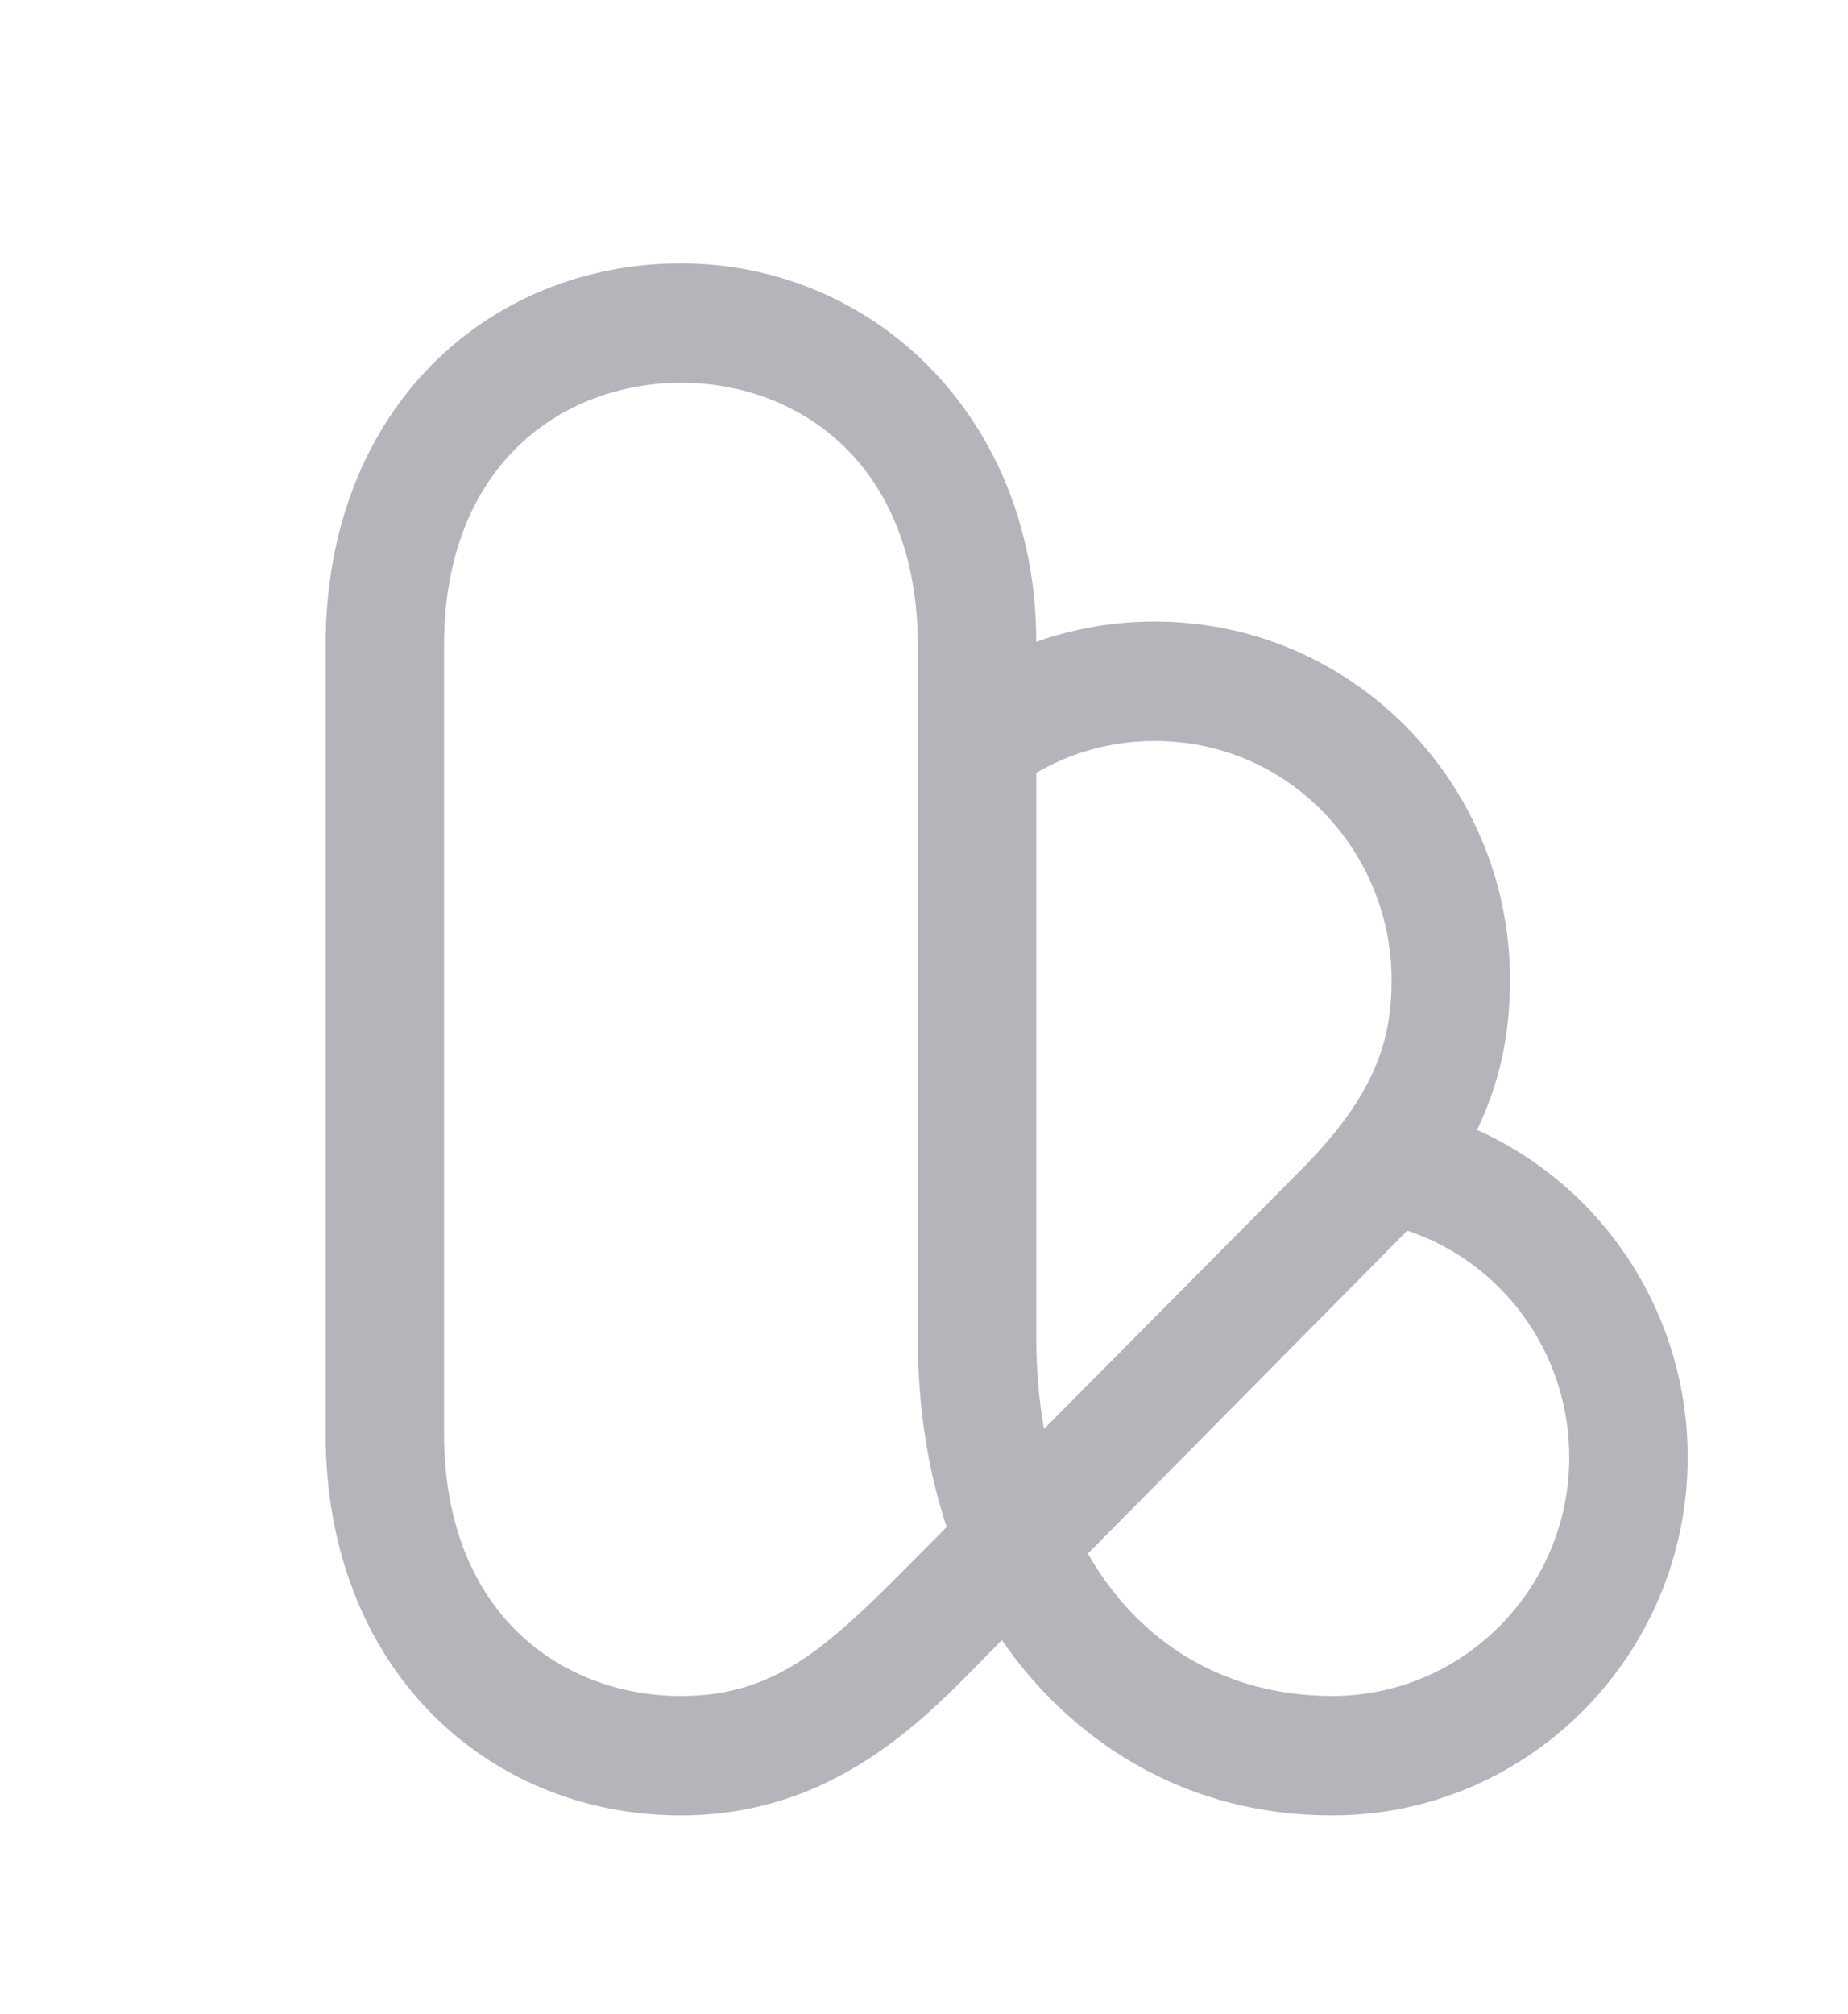 <?xml version="1.0" encoding="UTF-8" standalone="no"?>
<!DOCTYPE svg PUBLIC "-//W3C//DTD SVG 1.1//EN" "http://www.w3.org/Graphics/SVG/1.1/DTD/svg11.dtd">
<svg width="100%" height="100%" viewBox="0 0 156 170" version="1.1" xmlns="http://www.w3.org/2000/svg" xmlns:xlink="http://www.w3.org/1999/xlink" xml:space="preserve" xmlns:serif="http://www.serif.com/" style="fill-rule:evenodd;clip-rule:evenodd;stroke-linejoin:round;stroke-miterlimit:2;">
    <g id="ArtBoard1" transform="matrix(1,0,0,1,26.672,21.034)">
        <rect x="-26.673" y="-21.033" width="155.072" height="169.934" style="fill:none;"/>
        <clipPath id="_clip1">
            <rect x="-26.673" y="-21.033" width="155.072" height="169.934"/>
        </clipPath>
        <g clip-path="url(#_clip1)">
            <g transform="matrix(1,0,0,1,0.327,0.967)">
                <path d="M85.475,131.213C67.915,131.213 59.325,118.958 57.581,116.426C52.398,121.527 44.574,131.213 30.481,131.213C14.206,131.213 0.486,118.913 0.486,98.971L0.486,32.472C0.486,12.485 14.228,0.231 30.48,0.231C46.733,0.231 60.474,13.246 60.474,32.169C63.685,31.03 67.068,30.451 70.475,30.456C87.219,30.456 100.469,44.183 100.469,60.682C100.469,65.307 99.595,69.421 97.684,73.362C108.302,78.119 115.468,88.824 115.468,100.987C115.468,117.654 102.011,131.213 85.475,131.213ZM64.833,109.119C69.146,116.671 76.406,121.137 85.475,121.137C96.499,121.137 105.472,112.095 105.472,100.987C105.472,92.199 99.865,84.552 91.798,81.861L64.832,109.123L64.832,109.119L64.833,109.119ZM30.484,10.306C20.532,10.306 10.486,17.16 10.486,32.472L10.486,98.972C10.486,114.283 20.528,121.137 30.484,121.137C38.384,121.137 42.752,117.119 49.796,110.02L52.916,106.876C51.306,102.043 50.476,96.679 50.476,90.907L50.476,32.467C50.476,17.156 40.436,10.301 30.479,10.301L30.484,10.306ZM60.478,43.222L60.478,90.912C60.478,93.612 60.703,96.181 61.131,98.6L82.864,76.7C89.178,70.34 90.472,65.697 90.472,60.686C90.472,49.981 81.935,40.536 70.474,40.536C66.909,40.536 63.498,41.46 60.478,43.227L60.478,43.222ZM161.462,30.456L174.032,30.456L174.032,74.467C183.772,70.254 190.478,62.883 194.774,51.513L207.659,51.513C204.098,62.358 199.069,70.78 192.367,76.886L212.792,104.158L197.919,104.158L182.627,83.628C179.856,84.915 176.982,85.971 174.037,86.785L174.037,104.158L161.467,104.158L161.467,30.456L161.462,30.456ZM217.187,89.313L217.187,30.456L229.13,30.456L229.13,88.683C229.13,93.63 230.491,95.107 233.214,95.107C234.787,95.107 236.251,94.79 238.135,93.947L238.135,104.163C235.936,105.005 233.421,105.635 230.487,105.635C222.419,105.635 217.182,101.422 217.182,89.317L217.187,89.313ZM242.169,77.838C242.169,61.098 252.643,50.04 269.193,50.04C287.626,50.04 297.163,63.94 292.133,81.208L254.843,81.208C255.893,89.947 260.711,95.107 269.089,95.107C274.642,95.107 279.879,92.475 282.813,89.104L291.926,95.632C286.689,101.318 279.144,105.635 268.882,105.635C252.54,105.635 242.169,94.581 242.169,77.838ZM280.821,72.678C281.555,65.098 277.26,60.148 268.985,60.148C260.711,60.148 256.312,64.568 255.054,72.678L280.821,72.678ZM308.494,28.563C312.789,28.563 316.142,31.933 316.142,36.25C316.142,40.568 312.789,43.938 308.494,43.938C304.199,43.938 300.845,40.568 300.845,36.25C300.845,31.933 304.199,28.563 308.494,28.563ZM302.418,51.517L314.362,51.517L314.362,104.163L302.418,104.163L302.418,51.517ZM325.954,51.517L337.897,51.517L337.897,61.203C341.354,54.253 347.745,50.04 355.704,50.04C372.57,50.04 372.569,66.78 372.569,74.68L372.569,104.163L360.626,104.163L360.626,74.997C360.626,68.995 360.626,60.469 351.409,60.469C343.45,60.469 337.897,67.627 337.897,78.368L337.897,104.163L325.954,104.163L325.954,51.517ZM431.782,95.107C432.621,95.107 433.666,95.003 434.608,94.581L434.608,104.48C432.724,105.323 431.048,105.64 428.952,105.64C422.665,105.64 419.104,100.584 419.104,93.53L419.104,91.845C415.647,100.584 408.526,105.64 398.782,105.64C387.677,105.64 380.763,99.112 380.763,89.951C380.763,79.319 389.98,72.895 404.749,72.895C408.833,72.895 413.024,73.421 416.693,74.263C416.693,66.472 413.132,60.469 405.168,60.469C399.512,60.469 395.321,63.205 394.694,68.891L382.647,68.891C383.066,57.416 392.179,50.045 405.376,50.045C421.718,50.045 428.632,60.048 428.632,74.263L428.632,91.637C428.632,94.165 429.993,95.111 431.773,95.111L431.782,95.107ZM401.193,96.054C408.842,96.054 415.124,91.107 417.117,83.419C413.66,82.259 409.468,81.629 405.7,81.629C397.11,81.629 392.919,84.787 392.919,89.629C392.919,93.843 396.06,96.054 401.193,96.054ZM441.887,51.517L453.83,51.517L453.83,61.203C457.287,54.253 463.678,50.04 471.638,50.04C488.503,50.04 488.503,66.78 488.503,74.68L488.503,104.163L476.559,104.163L476.559,74.997C476.559,68.995 476.559,60.469 467.342,60.469C459.383,60.469 453.83,67.627 453.83,78.368L453.83,104.163L441.887,104.163L441.887,51.517ZM496.052,94.581L523.603,61.52L497.94,61.52L497.94,51.517L539.107,51.517L539.107,59.205L509.776,94.581L540.153,94.581L540.153,104.163L496.052,104.163L496.052,94.581ZM544.443,77.842C544.443,61.103 554.918,50.045 571.467,50.045C589.901,50.045 599.438,63.944 594.408,81.213L557.117,81.213C558.167,89.952 562.985,95.111 571.363,95.111C576.916,95.111 582.153,92.479 585.087,89.109L594.2,95.637C588.963,101.322 581.419,105.64 571.156,105.64C554.814,105.64 544.443,94.586 544.443,77.842ZM583.095,72.682C583.83,65.103 579.535,60.152 571.26,60.152C562.985,60.152 558.586,64.573 557.329,72.682L583.095,72.682ZM610.768,28.567C615.063,28.567 618.416,31.937 618.416,36.255C618.416,40.572 615.063,43.943 610.768,43.943C606.473,43.943 603.12,40.573 603.12,36.255C603.12,31.938 606.473,28.567 610.768,28.567ZM604.693,51.522L616.636,51.522L616.636,104.167L604.693,104.167L604.693,51.522ZM624.262,108.485L636.737,108.485C637.679,112.906 642.394,116.172 650.042,116.172C657.059,116.172 661.458,113.327 661.458,108.906C661.458,99.112 633.488,104.906 633.488,94.165C633.488,90.585 636.629,88.796 641.028,87.428C631.077,85.848 624.686,79.215 624.686,69.634C624.686,58.05 634.218,50.154 648.464,50.154C655.797,50.154 661.769,52.26 665.956,55.734C667.002,52.786 666.691,48.364 665.956,44.994L675.696,44.994C676.741,51.1 674.754,57.841 670.459,61.524C671.612,63.839 672.239,66.58 672.239,69.421C672.239,90.164 646.68,87.319 646.68,91.32C646.68,96.375 673.915,91.003 673.915,109.01C673.915,119.538 664.068,126.701 650.137,126.701C635.155,126.701 626.254,118.279 624.262,108.485ZM648.469,79.106C655.279,79.106 659.782,75.423 659.782,69.842C659.782,64.261 655.383,60.578 648.469,60.578C641.555,60.578 637.156,64.261 637.156,69.842C637.156,75.423 641.659,79.106 648.469,79.106ZM679.811,77.842C679.811,61.103 690.285,50.045 706.834,50.045C725.268,50.045 734.805,63.944 729.775,81.213L692.484,81.213C693.534,89.952 698.352,95.111 706.731,95.111C712.283,95.111 717.52,92.479 720.455,89.109L729.568,95.637C724.331,101.322 716.786,105.64 706.523,105.64C690.181,105.64 679.811,94.586 679.811,77.842ZM718.462,72.682C719.197,65.103 714.902,60.152 706.627,60.152C698.352,60.152 693.953,64.573 692.696,72.682L718.462,72.682ZM739.884,51.517L751.828,51.517L751.828,61.203C755.284,54.253 761.675,50.04 769.635,50.04C786.5,50.04 786.5,66.78 786.5,74.68L786.5,104.163L774.556,104.163L774.556,74.997C774.556,68.995 774.556,60.469 765.34,60.469C757.38,60.469 751.828,67.627 751.828,78.368L751.828,104.163L739.884,104.163L739.884,51.517Z" style="fill:rgb(180,181,186);fill-rule:nonzero;"/>
            </g>
        </g>
    </g>
</svg>
